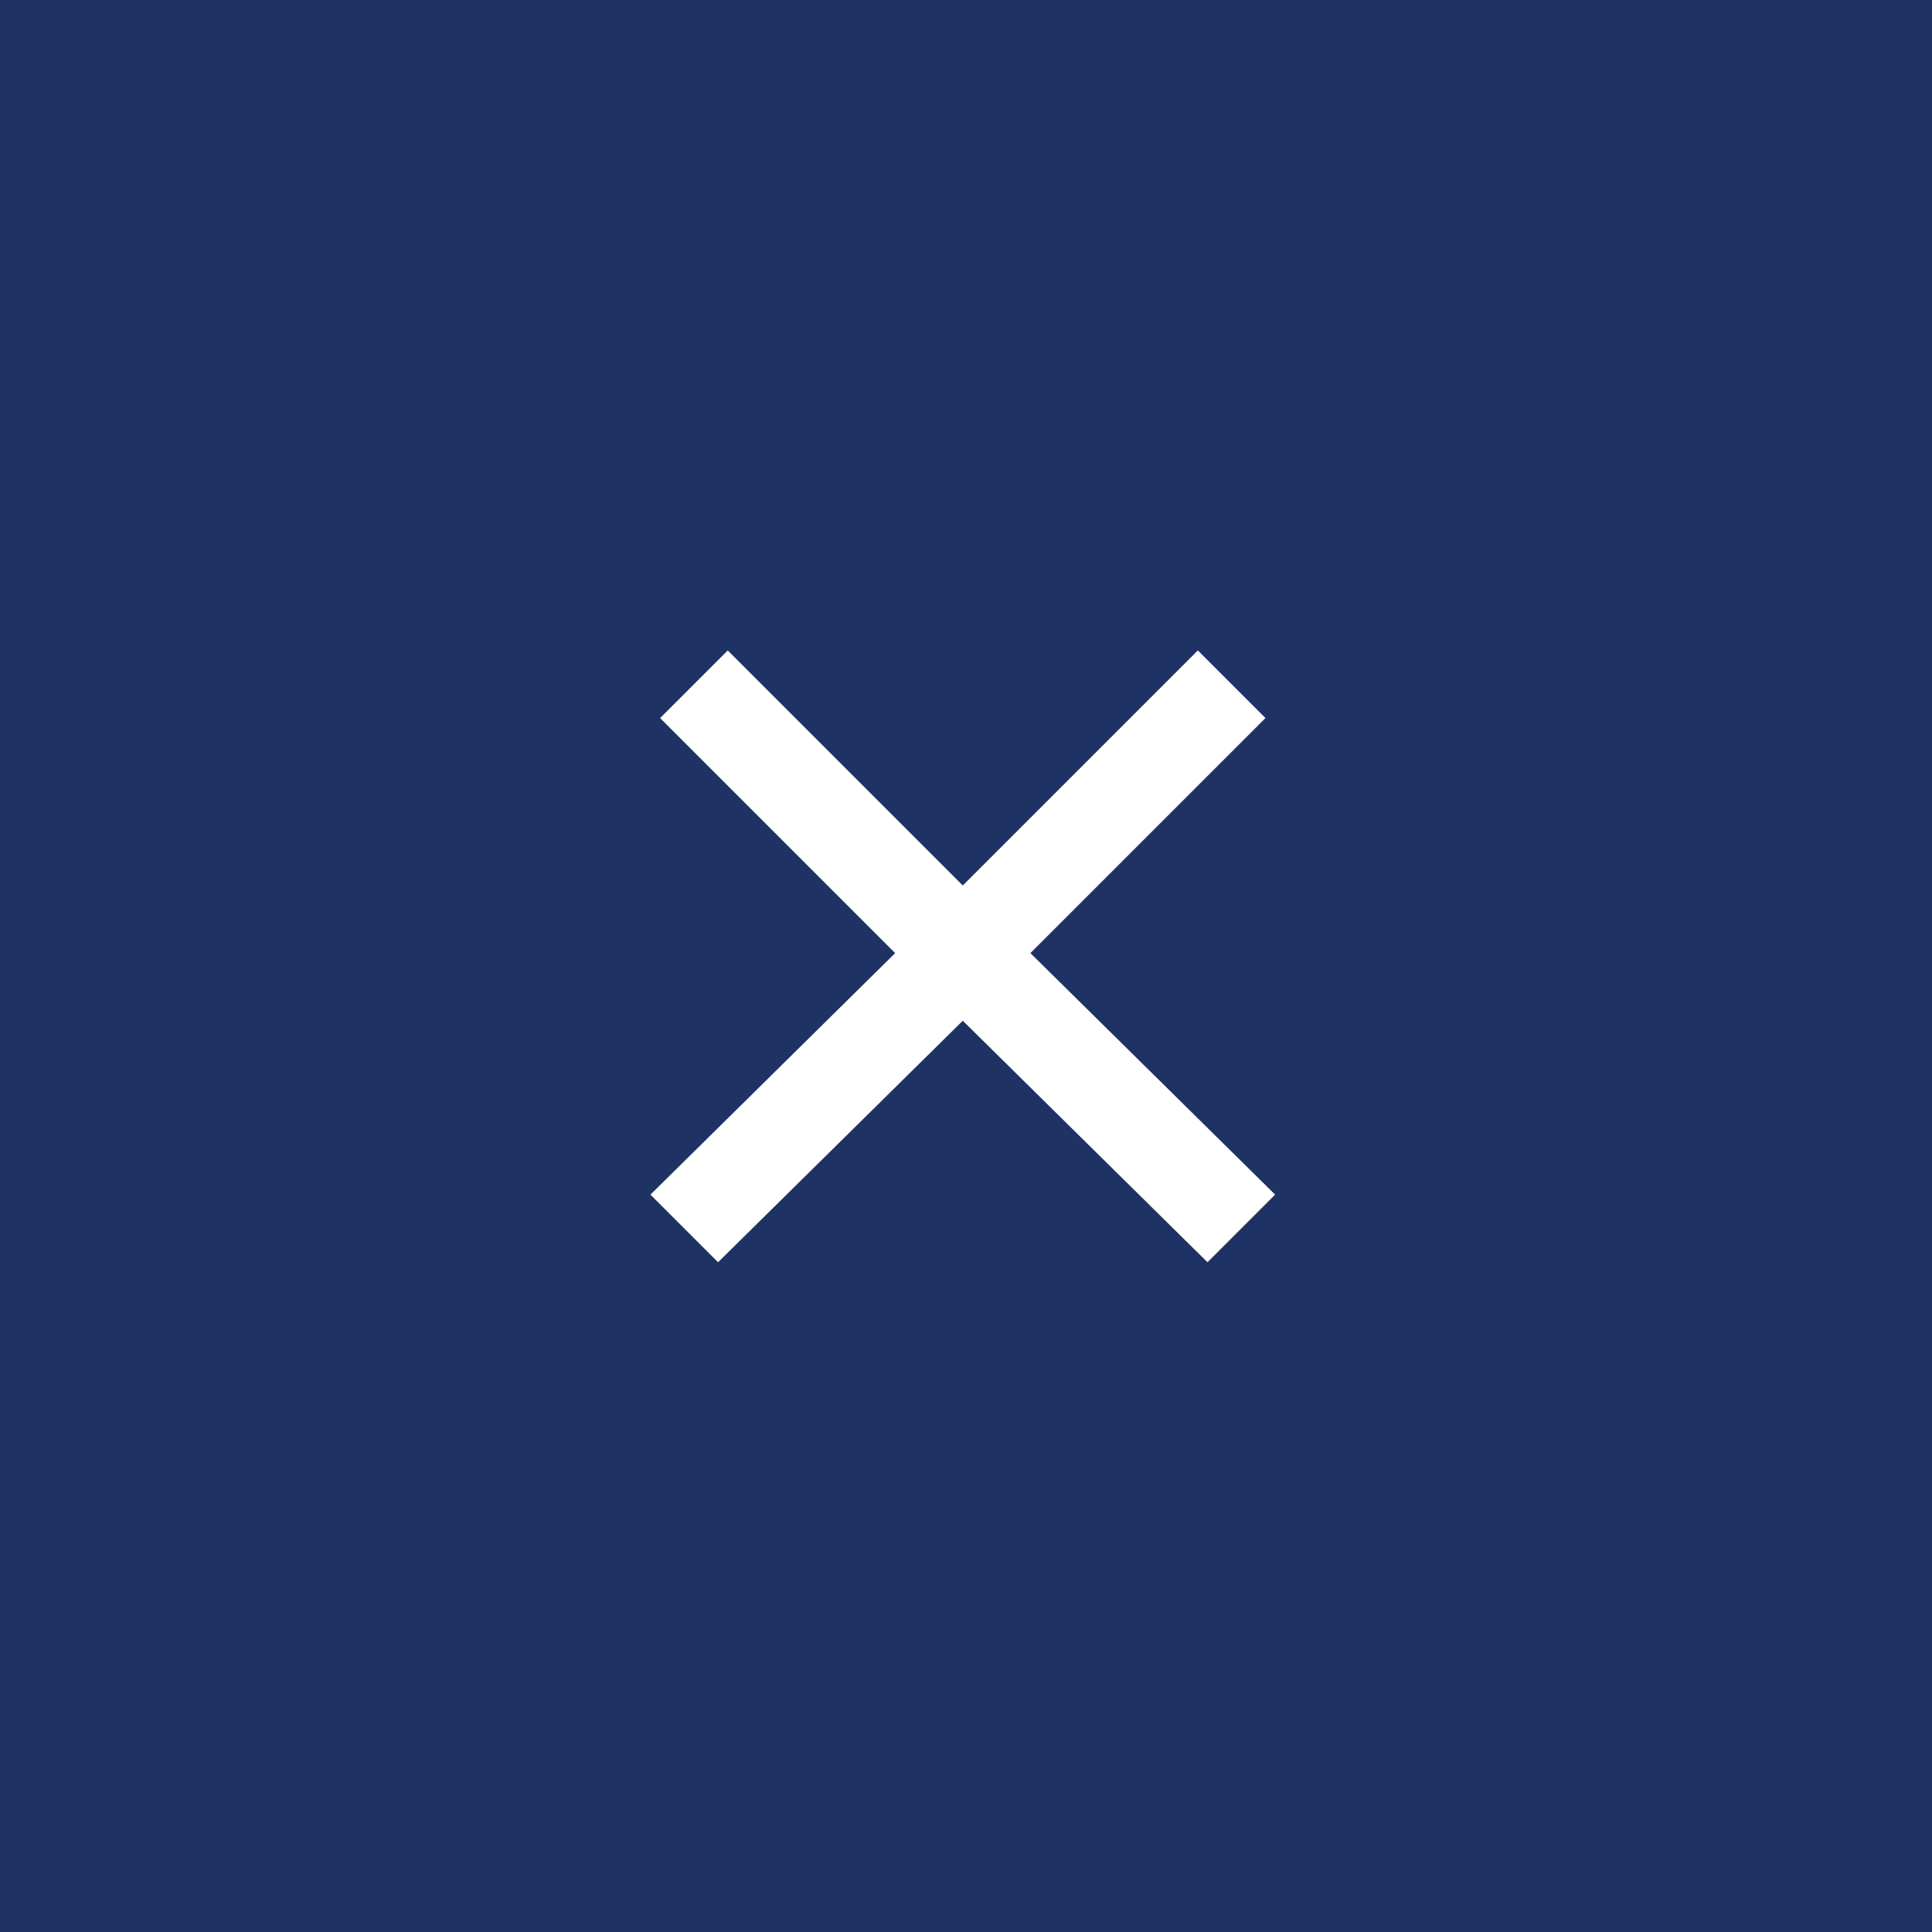<?xml version="1.0" encoding="utf-8"?>
<!-- Generator: Adobe Illustrator 27.3.1, SVG Export Plug-In . SVG Version: 6.00 Build 0)  -->
<svg version="1.1" id="btn-close.svg" xmlns="http://www.w3.org/2000/svg" xmlns:xlink="http://www.w3.org/1999/xlink" x="0px"
	 y="0px" viewBox="0 0 60 60" style="enable-background:new 0 0 60 60;" xml:space="preserve">
<style type="text/css">
	.st0{fill-rule:evenodd;clip-rule:evenodd;fill:#1E3264;}
	.st1{fill-rule:evenodd;clip-rule:evenodd;fill:#FFFFFF;}
</style>
<path id="長方形_2" class="st0" d="M0,0h60v60H0V0z"/>
<polygon class="st1" points="39.6,37.1 32,29.6 39.3,22.3 37.2,20.2 29.9,27.5 22.6,20.2 20.5,22.3 27.8,29.6 20.2,37.1 22.3,39.2 
	29.9,31.7 37.5,39.2 "/>
</svg>
